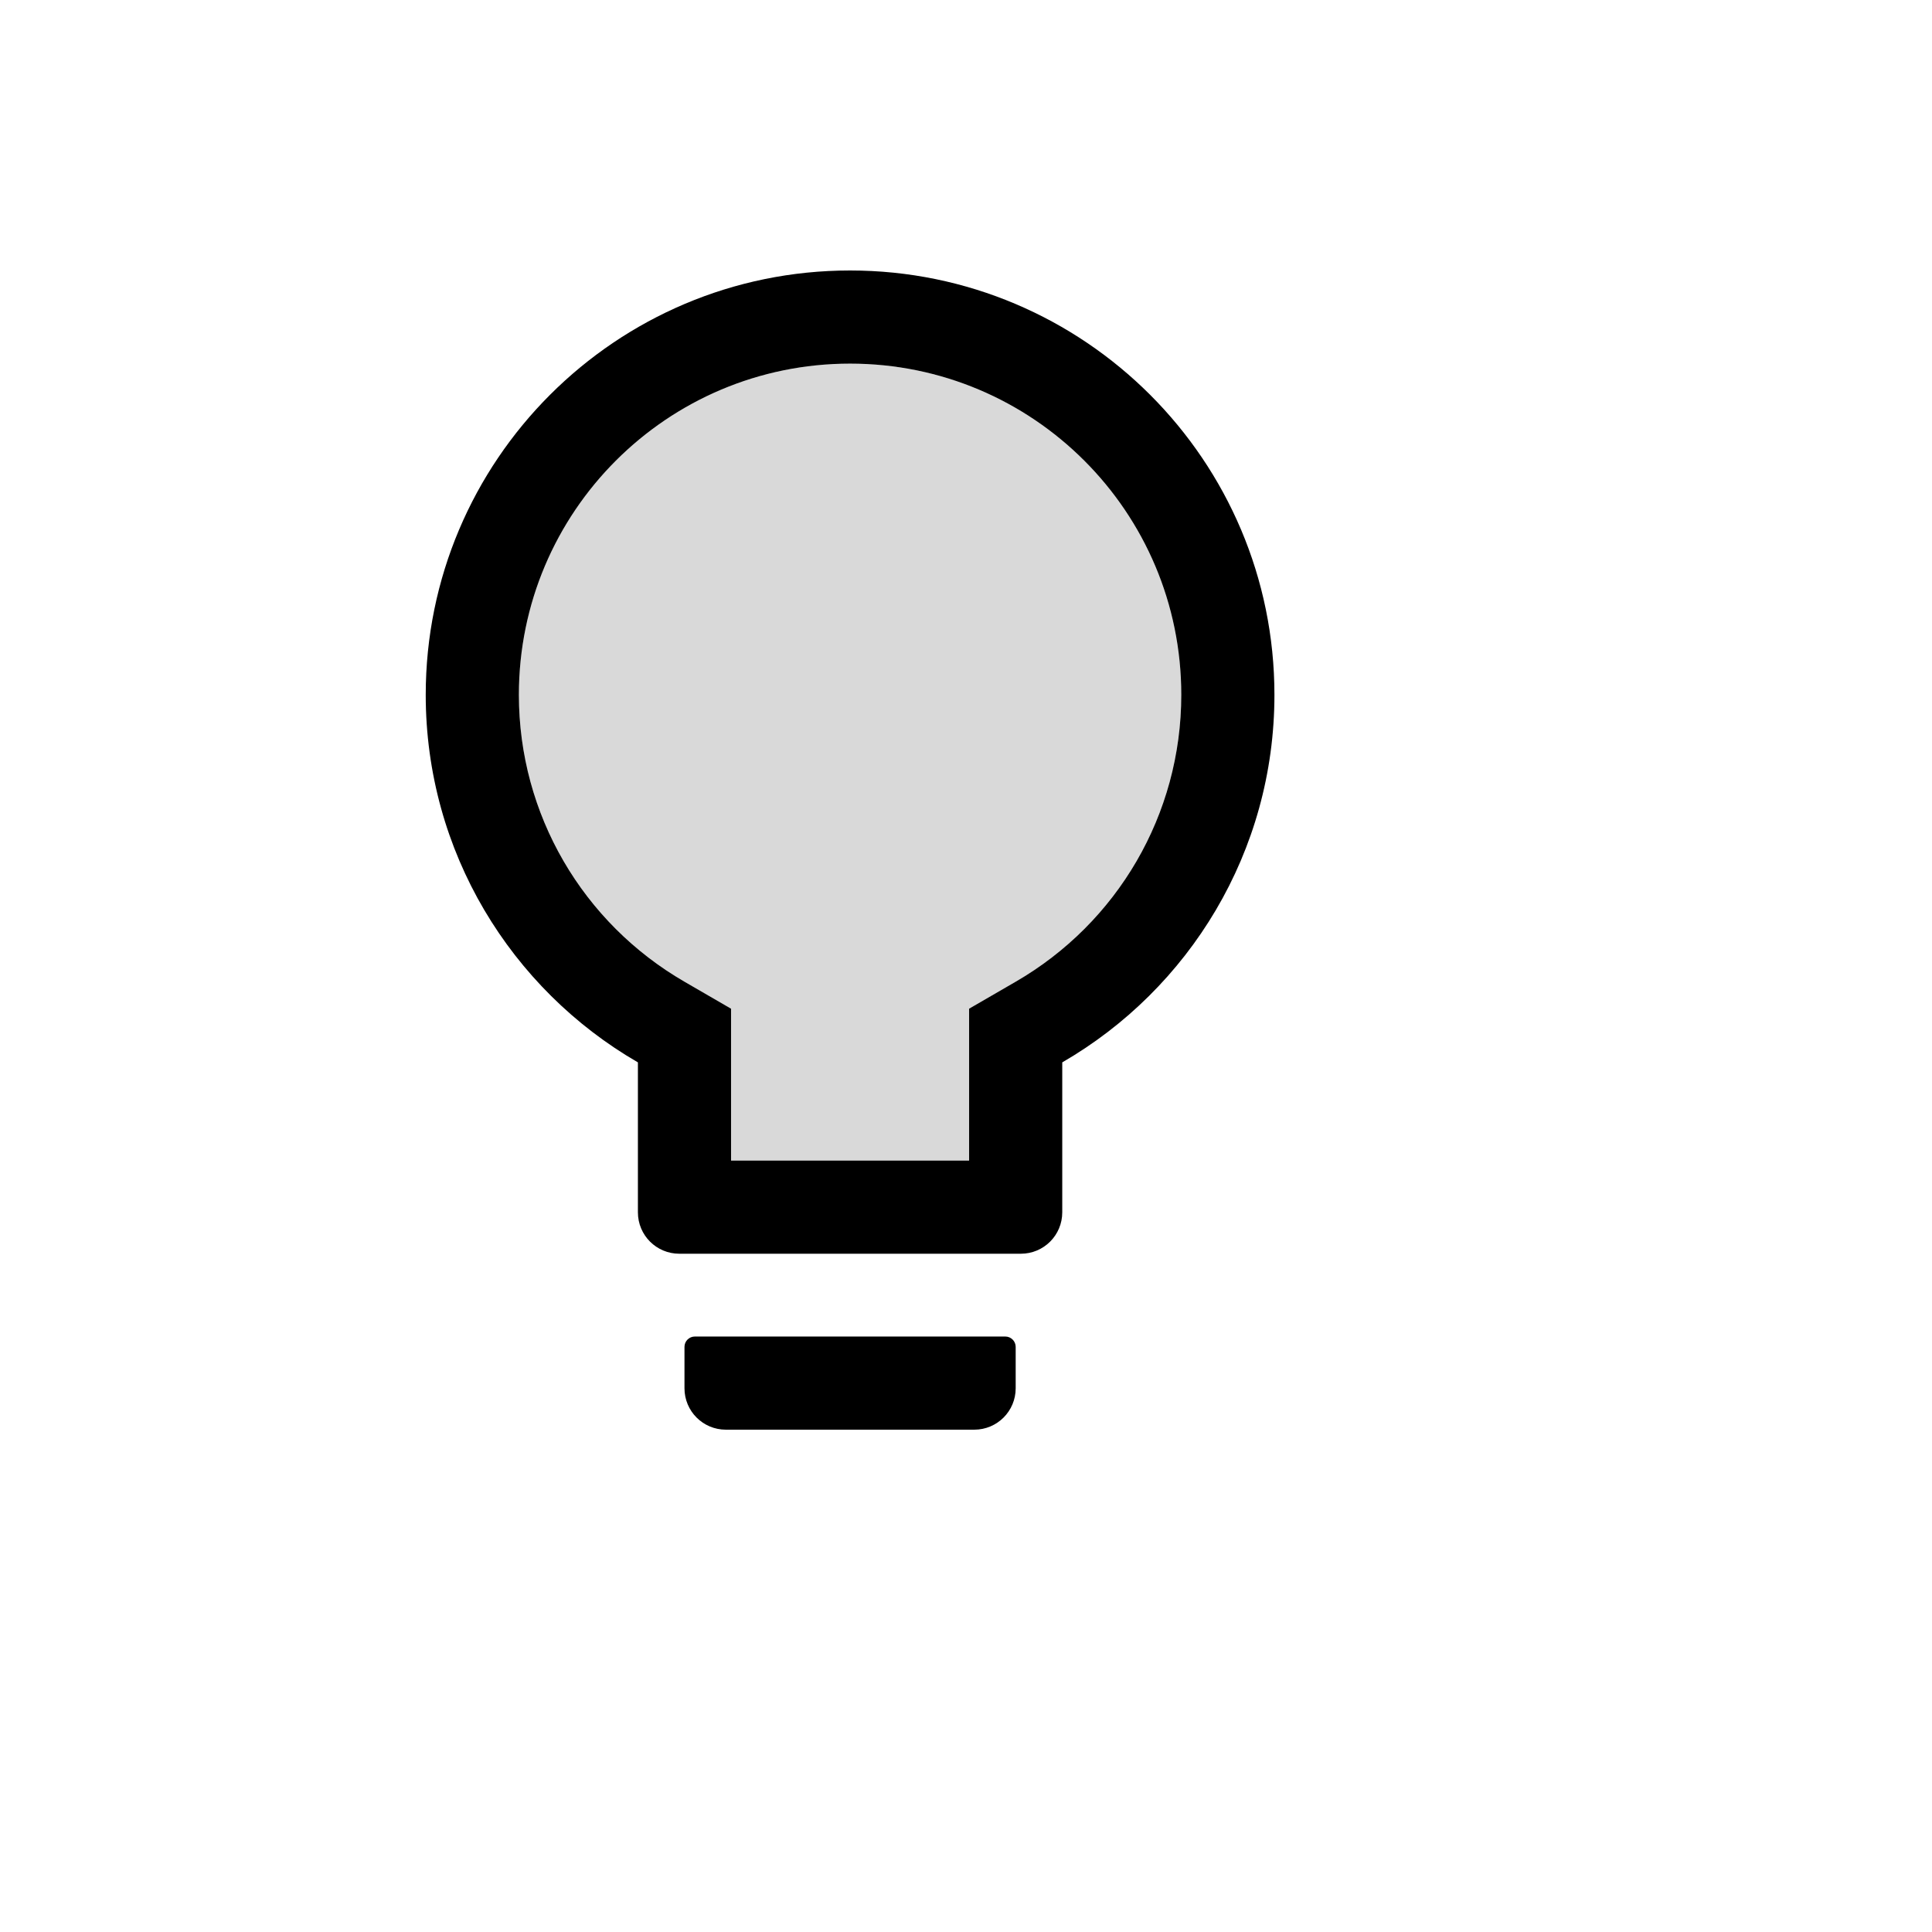 <svg xmlns="http://www.w3.org/2000/svg" version="1.1" xmlns:xlink="http://www.w3.org/1999/xlink" width="100%" height="100%" id="svgWorkerArea" viewBox="-25 -25 625 625" xmlns:idraw="https://idraw.muisca.co" style="background: white;"><defs id="defsdoc"><pattern id="patternBool" x="0" y="0" width="10" height="10" patternUnits="userSpaceOnUse" patternTransform="rotate(35)"><circle cx="5" cy="5" r="4" style="stroke: none;fill: #ff000070;"></circle></pattern></defs><g id="fileImp-356476476" class="cosito"><path id="pathImp-171278972" fill="#D9D9D9" class="grouped" d="M250 92.634C190.82 92.634 142.857 140.597 142.857 199.777 142.857 238.49 163.532 273.563 196.47 292.606 196.47 292.606 211.495 301.311 211.495 301.311 211.495 301.311 211.495 350.446 211.495 350.446 211.495 350.446 288.504 350.446 288.504 350.446 288.504 350.446 288.504 301.311 288.504 301.311 288.504 301.311 303.53 292.606 303.53 292.606 336.468 273.563 357.143 238.49 357.143 199.777 357.143 140.597 309.18 92.634 250 92.634 250 92.634 250 92.634 250 92.634"></path><path id="pathImp-112286665" class="grouped" d="M300.223 407.366C300.223 407.366 199.777 407.366 199.777 407.366 197.935 407.366 196.429 408.873 196.429 410.714 196.429 410.714 196.429 424.107 196.429 424.107 196.429 431.515 202.413 437.5 209.821 437.5 209.821 437.5 290.179 437.5 290.179 437.5 297.587 437.5 303.571 431.515 303.571 424.107 303.571 424.107 303.571 410.714 303.571 410.714 303.571 408.873 302.065 407.366 300.223 407.366 300.223 407.366 300.223 407.366 300.223 407.366M250 62.5C174.205 62.5 112.723 123.982 112.723 199.777 112.723 250.586 140.346 294.95 181.362 318.68 181.362 318.68 181.362 367.188 181.362 367.188 181.362 374.595 187.346 380.58 194.755 380.58 194.755 380.58 305.245 380.58 305.245 380.58 312.653 380.58 318.638 374.595 318.638 367.188 318.638 367.188 318.638 318.68 318.638 318.68 359.654 294.95 387.277 250.586 387.277 199.777 387.277 123.982 325.795 62.5 250 62.5 250 62.5 250 62.5 250 62.5M303.53 292.606C303.53 292.606 288.504 301.311 288.504 301.311 288.504 301.311 288.504 350.446 288.504 350.446 288.504 350.446 211.495 350.446 211.495 350.446 211.495 350.446 211.495 301.311 211.495 301.311 211.495 301.311 196.47 292.606 196.47 292.606 163.532 273.563 142.857 238.49 142.857 199.777 142.857 140.597 190.82 92.634 250 92.634 309.18 92.634 357.143 140.597 357.143 199.777 357.143 238.49 336.468 273.563 303.53 292.606 303.53 292.606 303.53 292.606 303.53 292.606"></path></g></svg>